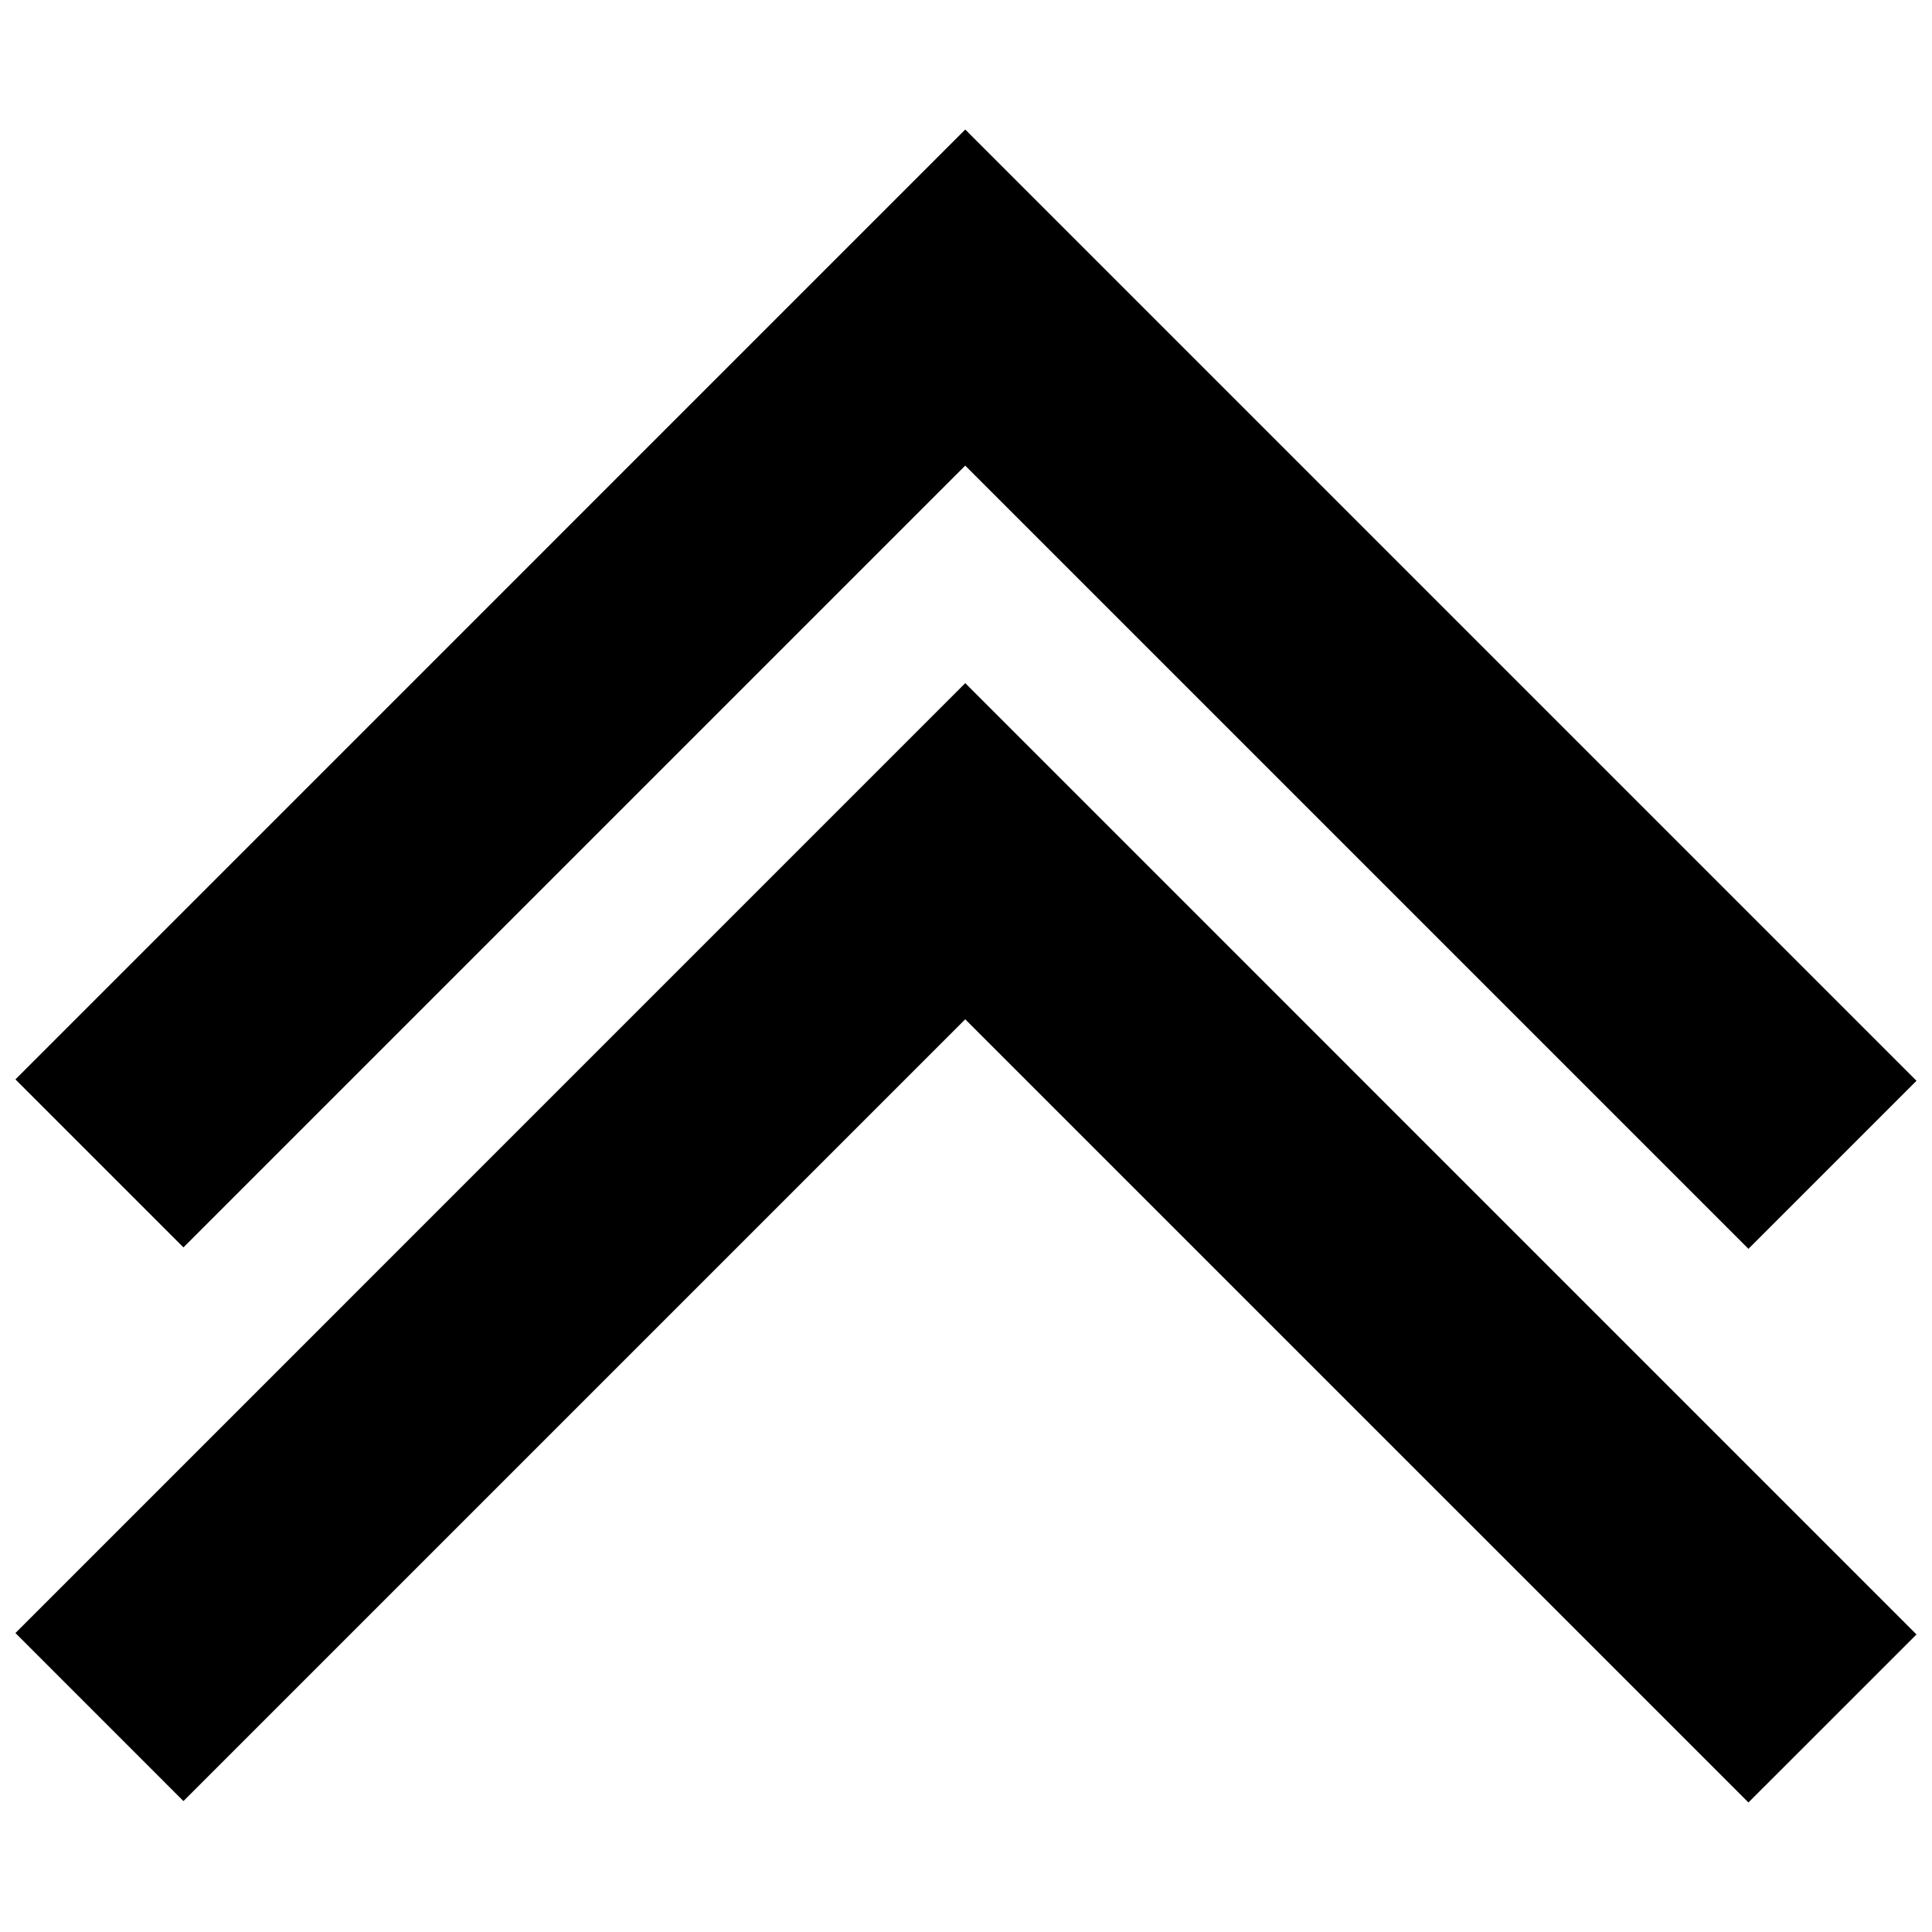 <?xml version="1.0" encoding="UTF-8"?>
<!-- Uploaded to: ICON Repo, www.svgrepo.com, Generator: ICON Repo Mixer Tools -->
<svg width="800px" height="800px" version="1.1" viewBox="144 144 512 512" xmlns="http://www.w3.org/2000/svg">
 <defs>
  <clipPath id="b">
   <path d="m148.09 178h503.81v297h-503.81z"/>
  </clipPath>
  <clipPath id="a">
   <path d="m148.09 325h503.81v297h-503.81z"/>
  </clipPath>
 </defs>
 <g>
  <g clip-path="url(#b)">
   <path d="m148.09 430.05 251.71-251.72 252.09 252.09-44.535 44.535-207.56-207.56-207.18 207.18z"/>
  </g>
  <g clip-path="url(#a)">
   <path d="m148.09 576.77 251.71-251.73 252.09 252.11-44.535 44.523-207.56-207.55-207.18 207.18z"/>
  </g>
 </g>
</svg>